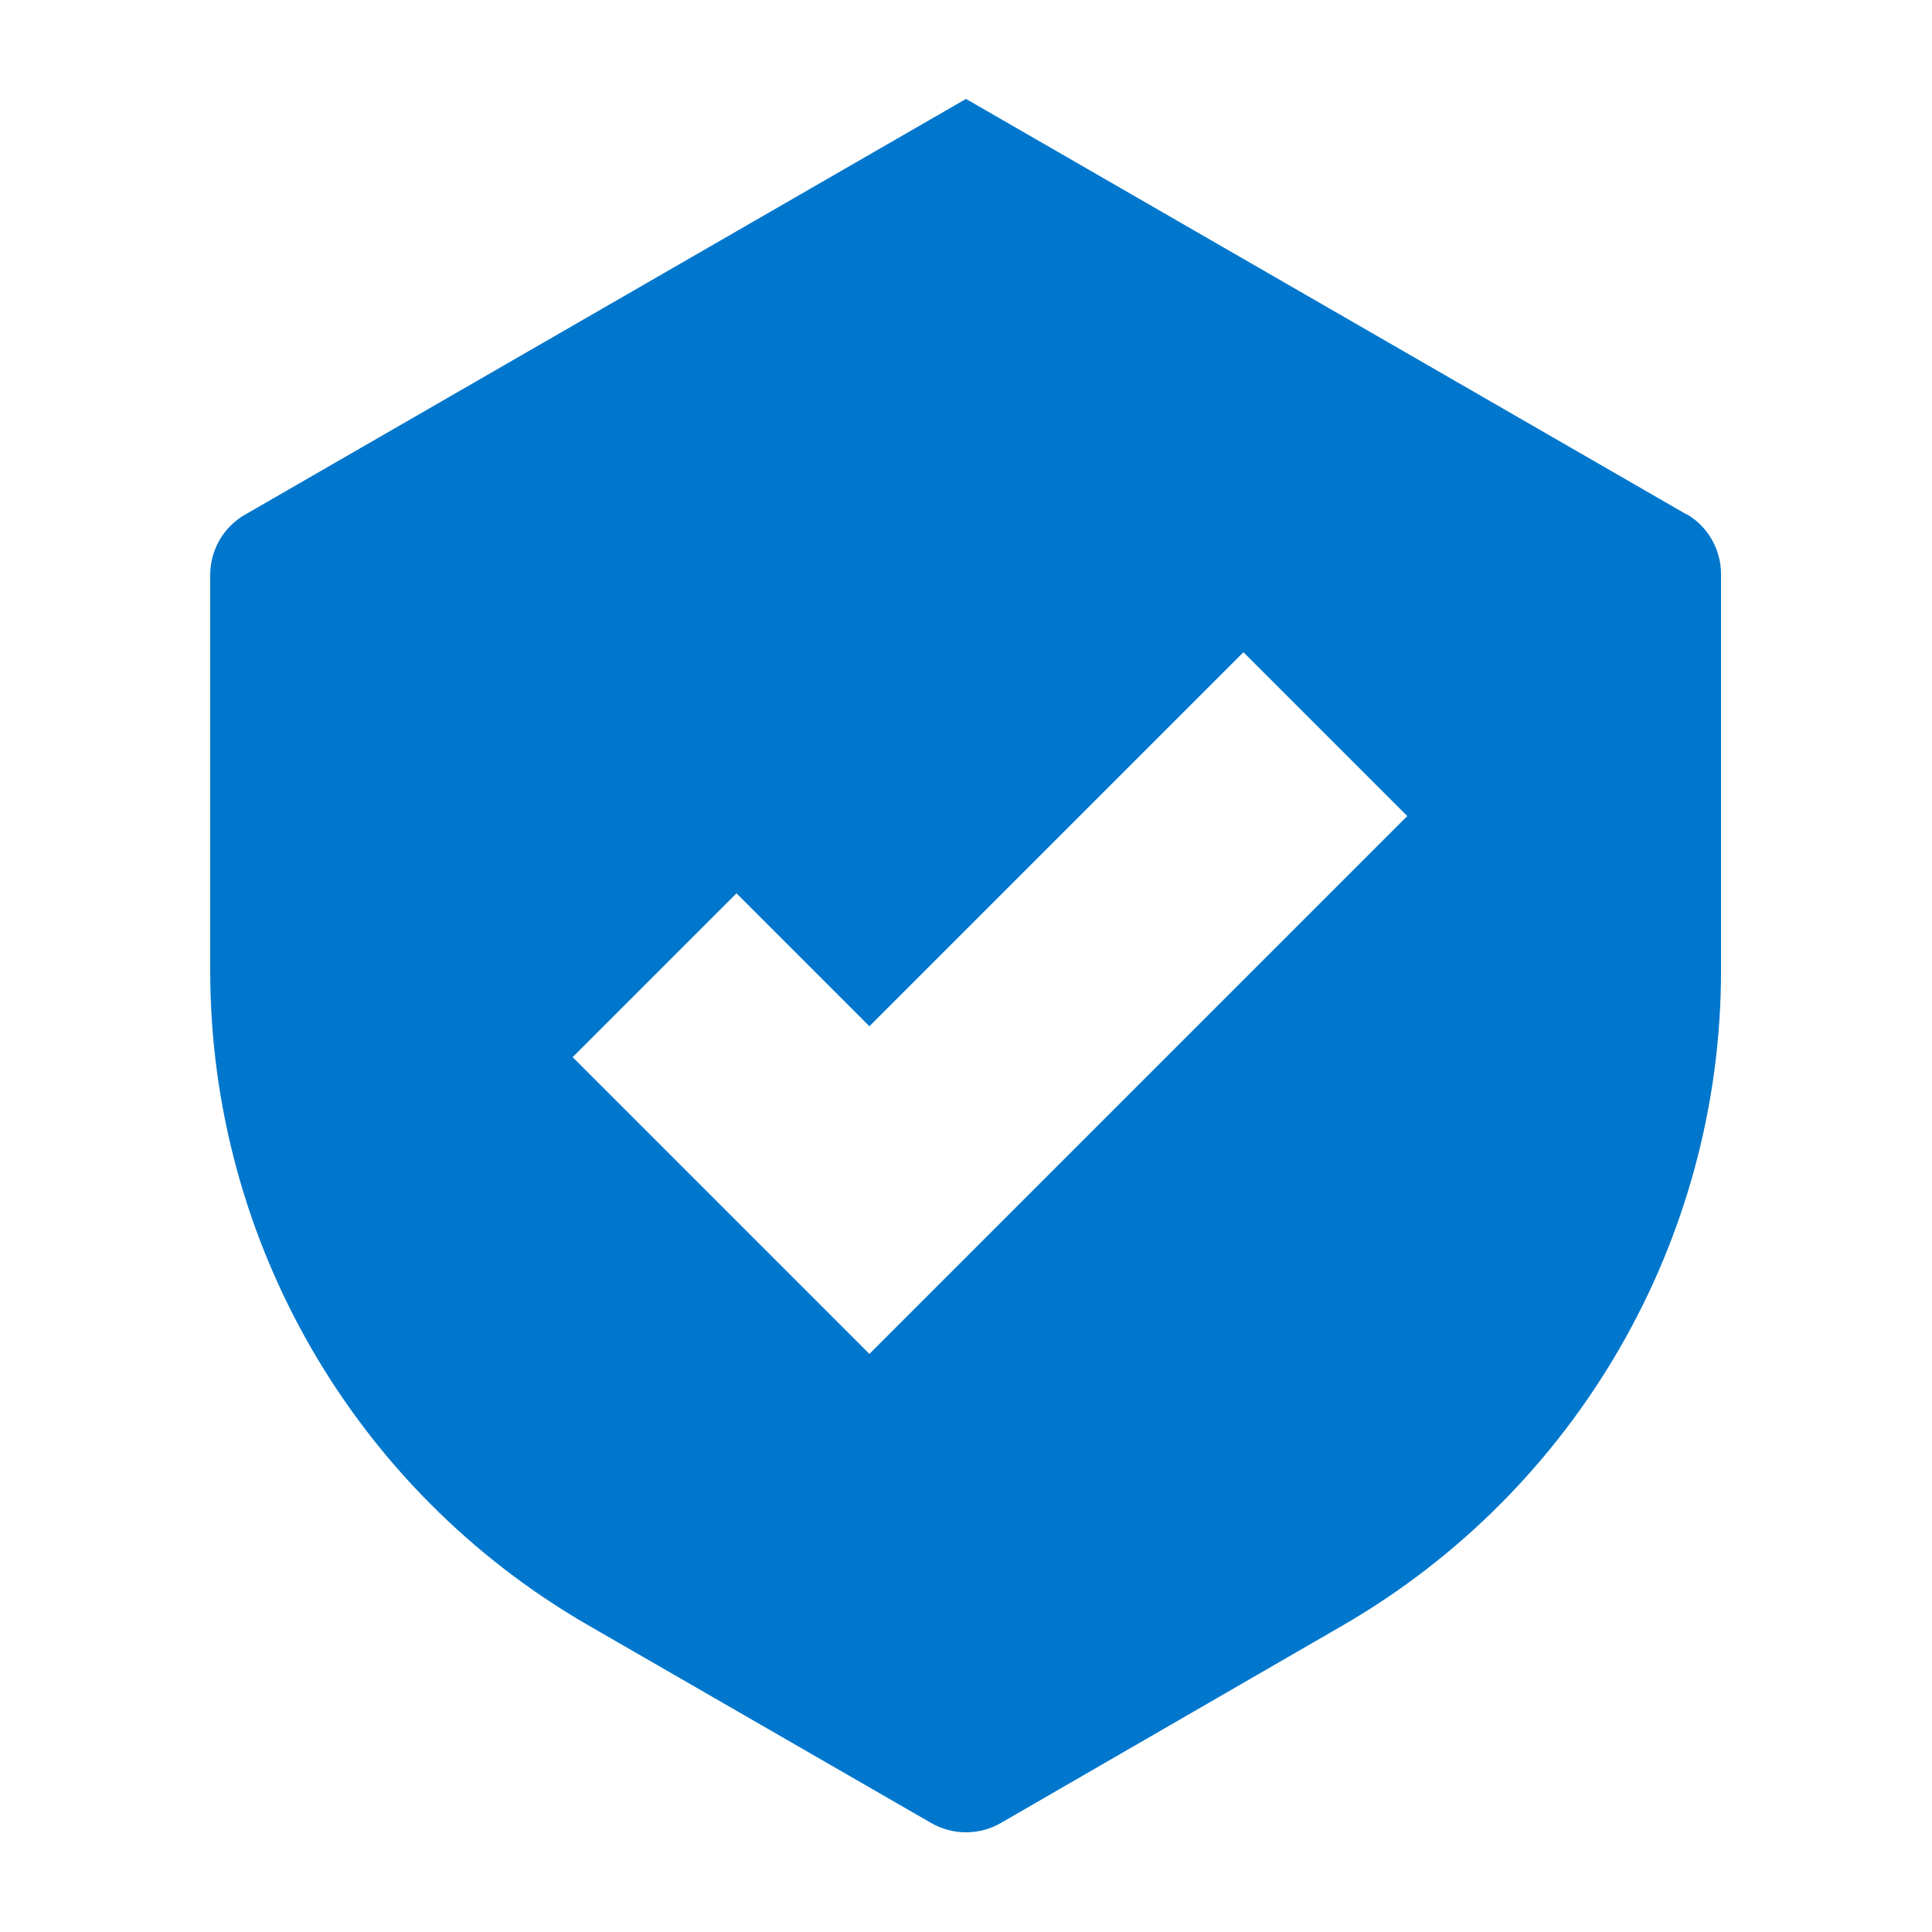 <?xml version="1.0" encoding="UTF-8"?>
<svg id="Layer_1" xmlns="http://www.w3.org/2000/svg" width="250" height="250" xmlns:xlink="http://www.w3.org/1999/xlink" version="1.1" viewBox="0 0 250 250">
  <!-- Generator: Adobe Illustrator 29.2.1, SVG Export Plug-In . SVG Version: 2.1.0 Build 116)  -->
  <defs>
    <style>
      .st0 {
        fill: #07c;
      }
    </style>
  </defs>
  <path class="st0" d="M218.3,66.6L125,12.8,31.7,66.6c-2.8,1.6-4.5,4.6-4.5,7.8v51.2c0,34.9,18.6,67.2,48.9,84.7l44.4,25.6c2.8,1.6,6.2,1.6,9,0l44.3-25.6c30.2-17.5,48.9-49.8,48.9-84.7v-51.3c0-3.2-1.7-6.2-4.5-7.8h0ZM112.5,175.2l-38.4-38.4,21.2-21.2,17.2,17.2,48.4-48.4,21.2,21.2-69.7,69.7h0Z"/>
</svg>